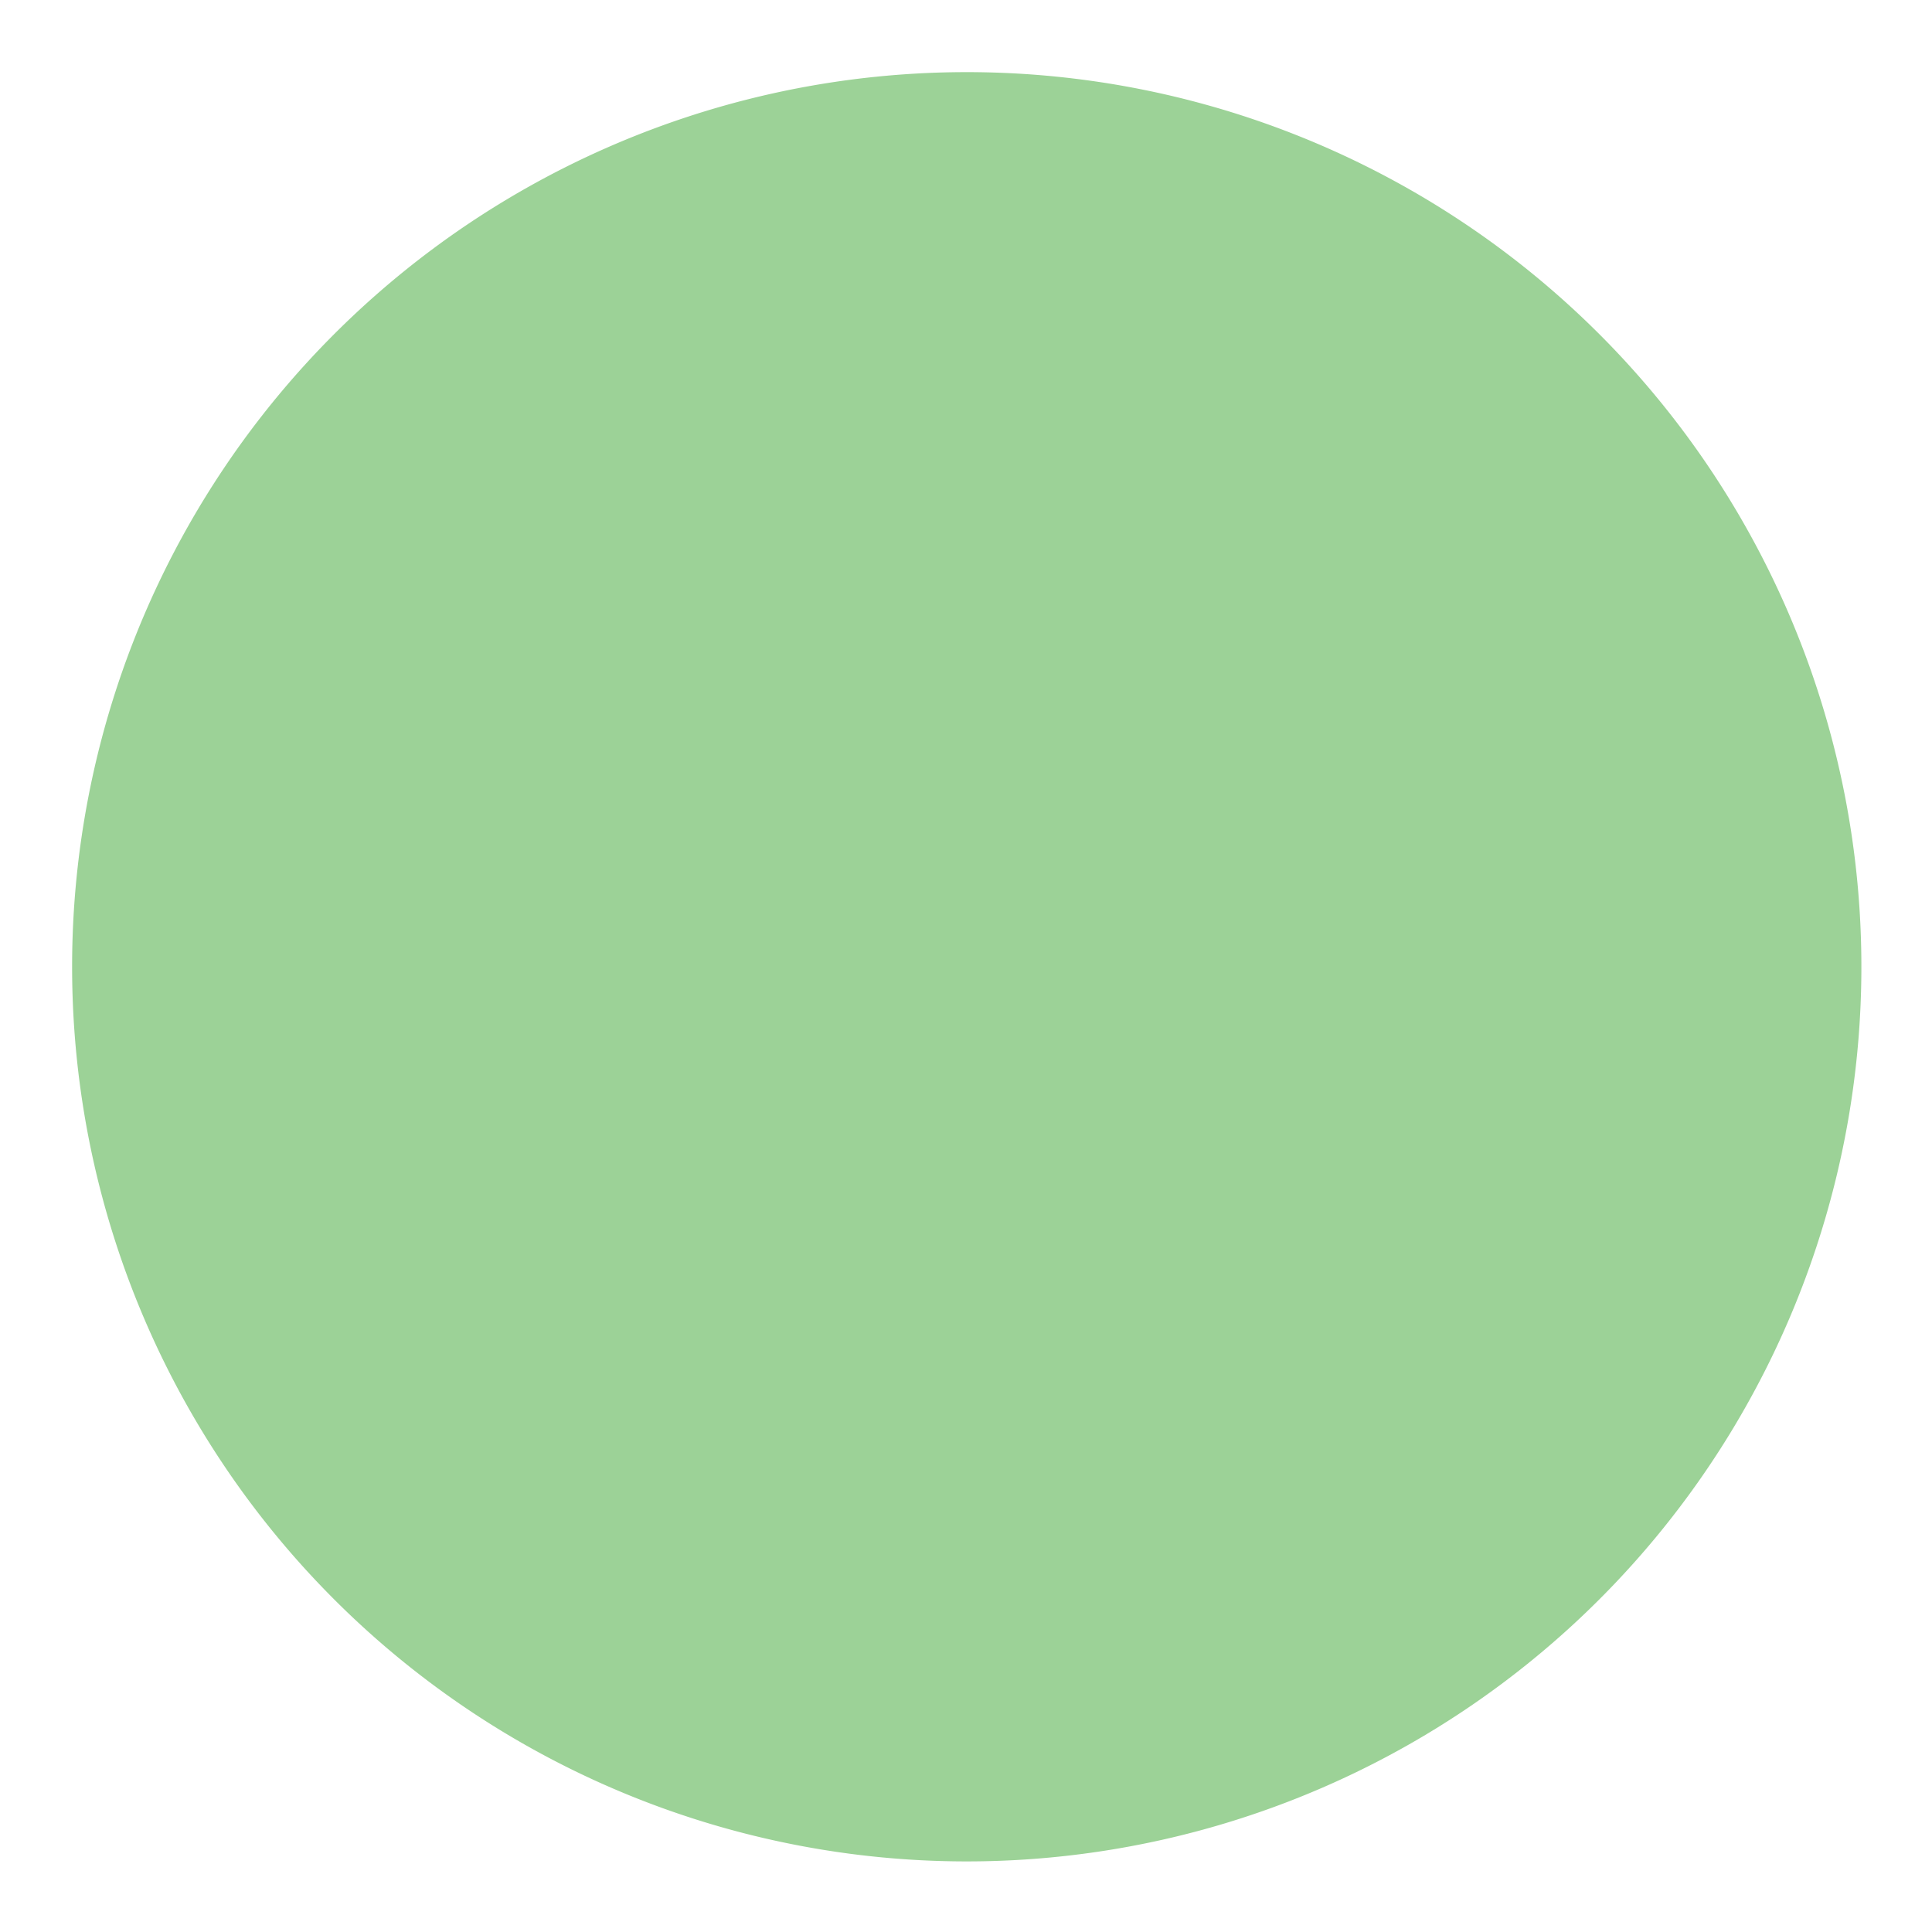 <svg viewBox="0 0 80 80" height="80" width="80" xmlns:xlink="http://www.w3.org/1999/xlink" xmlns="http://www.w3.org/2000/svg">
  <defs>
    <clipPath id="clip-icon-circle">
      <rect height="80" width="80"></rect>
    </clipPath>
  </defs>
  <g clip-path="url(#clip-icon-circle)" id="icon-circle">
    <path fill="#9cd297" transform="translate(-149.048 -318.176)" d="M189.079,395.253a37.045,37.045,0,1,0-37.045-37.044A37.044,37.044,0,0,0,189.079,395.253Z" id="icon-kika-2"></path>
  </g>
</svg>
